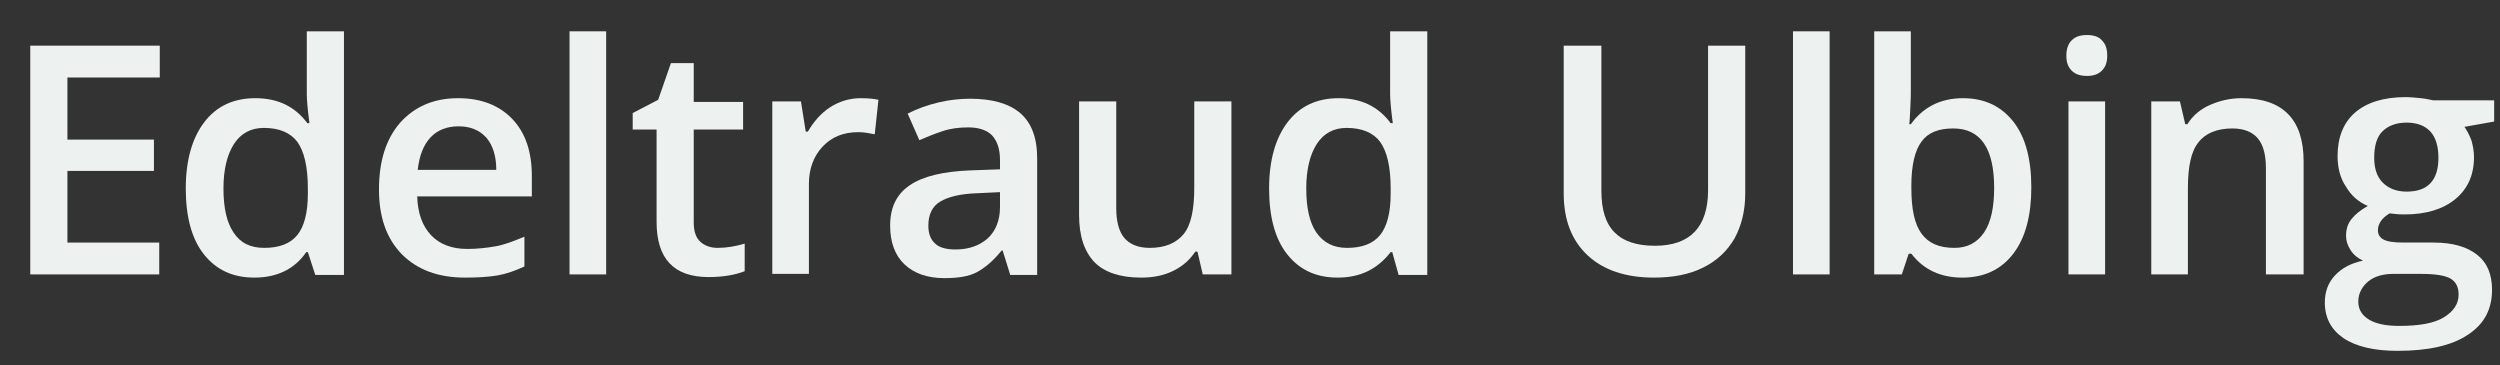 <?xml version="1.0" encoding="UTF-8"?>
<!-- Generator: Adobe Illustrator 27.3.1, SVG Export Plug-In . SVG Version: 6.00 Build 0)  -->
<svg xmlns="http://www.w3.org/2000/svg" xmlns:xlink="http://www.w3.org/1999/xlink" version="1.1" id="Ebene_1" x="0px" y="0px" width="471px" height="68.8px" viewBox="0 0 471 68.8" style="enable-background:new 0 0 471 68.8;" xml:space="preserve">
<rect x="0" y="0" width="471" height="68.8" fill="#333333" stroke="none"/>
<style type="text/css">
	.st0{fill:#EDF1F0;}
</style>
<g>
	<g>
		<path class="st0" d="M30.1,51.7H5.7V8.6h24.4v6H12.7v11.7H29v5.9H12.7v13.5h17.3V51.7z"></path>
		<path class="st0" d="M47.9,52.3c-4.1,0-7.2-1.5-9.5-4.4S35,40.8,35,35.5c0-5.3,1.2-9.5,3.5-12.5c2.3-3,5.5-4.5,9.6-4.5    c4.3,0,7.5,1.6,9.8,4.7h0.4c-0.3-2.3-0.5-4.2-0.5-5.5V5.9h7v45.9h-5.4L58,47.5h-0.3C55.5,50.7,52.2,52.3,47.9,52.3z M49.8,46.7    c2.8,0,4.9-0.8,6.2-2.4c1.3-1.6,2-4.2,2-7.8v-1c0-4.1-0.7-7-2-8.8c-1.3-1.7-3.4-2.6-6.3-2.6c-2.4,0-4.3,1-5.6,3    c-1.3,2-2,4.8-2,8.4c0,3.6,0.6,6.4,1.9,8.3C45.3,45.8,47.2,46.7,49.8,46.7z"></path>
		<path class="st0" d="M87.6,52.3c-5.1,0-9-1.5-11.9-4.4c-2.9-3-4.3-7-4.3-12.2c0-5.3,1.3-9.5,4-12.6c2.7-3,6.3-4.6,10.9-4.6    c4.3,0,7.7,1.3,10.2,3.9c2.5,2.6,3.7,6.2,3.7,10.8V37H78.6c0.1,3.2,1,5.6,2.6,7.3c1.6,1.7,3.9,2.6,6.8,2.6c1.9,0,3.7-0.2,5.4-0.5    s3.4-1,5.4-1.8v5.6c-1.7,0.8-3.4,1.4-5.1,1.7C91.8,52.2,89.9,52.3,87.6,52.3z M86.4,23.8c-2.2,0-4,0.7-5.3,2.1    c-1.3,1.4-2.1,3.4-2.4,6.1h14.8c0-2.7-0.7-4.7-1.9-6.1C90.3,24.5,88.6,23.8,86.4,23.8z"></path>
		<path class="st0" d="M114.2,51.7h-6.9V5.9h6.9V51.7z"></path>
		<path class="st0" d="M135.2,46.7c1.7,0,3.4-0.3,5.1-0.8v5.2c-0.8,0.3-1.8,0.6-3,0.8c-1.2,0.2-2.5,0.3-3.8,0.3    c-6.6,0-9.8-3.5-9.8-10.4V24.4h-4.5v-3.1l4.8-2.5l2.4-6.9h4.3v7.3h9.3v5.2h-9.3v17.5c0,1.7,0.4,2.9,1.3,3.7    C132.8,46.3,133.9,46.7,135.2,46.7z"></path>
		<path class="st0" d="M162.1,18.5c1.4,0,2.5,0.1,3.4,0.3l-0.7,6.5c-1-0.2-2-0.4-3.1-0.4c-2.8,0-5,0.9-6.7,2.7    c-1.7,1.8-2.6,4.2-2.6,7v17h-6.9V19.1h5.4l0.9,5.7h0.4c1.1-1.9,2.5-3.5,4.2-4.6S160.1,18.5,162.1,18.5z"></path>
		<path class="st0" d="M190.3,51.7l-1.4-4.5h-0.2c-1.6,2-3.2,3.3-4.7,4.1s-3.6,1.1-6.1,1.1c-3.2,0-5.7-0.9-7.5-2.6    c-1.8-1.7-2.7-4.2-2.7-7.3c0-3.4,1.2-5.9,3.7-7.6c2.5-1.7,6.3-2.6,11.4-2.8l5.6-0.2v-1.7c0-2.1-0.5-3.6-1.5-4.7    c-1-1-2.5-1.5-4.5-1.5c-1.7,0-3.3,0.2-4.8,0.7c-1.5,0.5-3,1.1-4.4,1.7l-2.2-5c1.8-0.9,3.7-1.6,5.8-2.1c2.1-0.5,4.1-0.7,6-0.7    c4.1,0,7.3,0.9,9.4,2.7c2.1,1.8,3.2,4.6,3.2,8.5v22H190.3z M180,47c2.5,0,4.5-0.7,6.1-2.1c1.5-1.4,2.3-3.4,2.3-5.9v-2.8l-4.2,0.2    c-3.3,0.1-5.6,0.7-7.1,1.6s-2.2,2.5-2.2,4.5c0,1.5,0.4,2.6,1.3,3.4C176.9,46.6,178.2,47,180,47z"></path>
		<path class="st0" d="M226.6,51.7l-1-4.3h-0.4c-1,1.5-2.3,2.7-4.1,3.6c-1.8,0.9-3.8,1.3-6.1,1.3c-4,0-6.9-1-8.8-2.9    c-1.9-2-2.9-4.9-2.9-8.9V19.1h7v20.1c0,2.5,0.5,4.4,1.5,5.6s2.6,1.9,4.8,1.9c2.9,0,5-0.9,6.4-2.6c1.4-1.7,2-4.7,2-8.7V19.1h7v32.6    H226.6z"></path>
		<path class="st0" d="M252,52.3c-4.1,0-7.2-1.5-9.5-4.4s-3.4-7.1-3.4-12.4c0-5.3,1.2-9.5,3.5-12.5c2.3-3,5.5-4.5,9.6-4.5    c4.3,0,7.5,1.6,9.8,4.7h0.4c-0.3-2.3-0.5-4.2-0.5-5.5V5.9h7v45.9h-5.4l-1.2-4.3h-0.3C259.5,50.7,256.3,52.3,252,52.3z M253.8,46.7    c2.8,0,4.9-0.8,6.2-2.4c1.3-1.6,2-4.2,2-7.8v-1c0-4.1-0.7-7-2-8.8c-1.3-1.7-3.4-2.6-6.3-2.6c-2.4,0-4.3,1-5.6,3    c-1.3,2-2,4.8-2,8.4c0,3.6,0.6,6.4,1.9,8.3C249.4,45.8,251.3,46.7,253.8,46.7z"></path>
		<path class="st0" d="M328.8,8.6v27.9c0,3.2-0.7,6-2,8.4c-1.4,2.4-3.3,4.2-5.9,5.5c-2.6,1.3-5.7,1.9-9.3,1.9    c-5.3,0-9.5-1.4-12.5-4.2c-3-2.8-4.5-6.7-4.5-11.7V8.6h7.1v27.3c0,3.6,0.8,6.2,2.5,7.9c1.7,1.7,4.2,2.5,7.6,2.5    c6.6,0,10-3.5,10-10.5V8.6H328.8z"></path>
		<path class="st0" d="M344.7,51.7h-6.9V5.9h6.9V51.7z"></path>
		<path class="st0" d="M369.8,18.5c4.1,0,7.2,1.5,9.5,4.4c2.3,2.9,3.4,7.1,3.4,12.4c0,5.3-1.1,9.5-3.4,12.5c-2.3,3-5.5,4.5-9.6,4.5    c-4.1,0-7.3-1.5-9.6-4.5h-0.5l-1.3,3.9h-5.2V5.9h6.9v10.9c0,0.8,0,2-0.1,3.6s-0.1,2.6-0.2,3h0.3C362.3,20.2,365.6,18.5,369.8,18.5    z M368,24.2c-2.8,0-4.8,0.8-6,2.5c-1.2,1.6-1.9,4.4-1.9,8.2v0.5c0,4,0.6,6.8,1.9,8.6c1.3,1.8,3.3,2.7,6.2,2.7c2.5,0,4.3-1,5.6-2.9    s1.9-4.8,1.9-8.4C375.7,27.9,373.1,24.2,368,24.2z"></path>
		<path class="st0" d="M389.3,10.5c0-1.2,0.3-2.2,1-2.9c0.7-0.7,1.6-1,2.9-1c1.2,0,2.2,0.3,2.8,1c0.7,0.7,1,1.6,1,2.9    c0,1.2-0.3,2.1-1,2.8c-0.7,0.7-1.6,1-2.8,1c-1.3,0-2.2-0.3-2.9-1C389.6,12.6,389.3,11.7,389.3,10.5z M396.6,51.7h-6.9V19.1h6.9    V51.7z"></path>
		<path class="st0" d="M433.9,51.7h-7v-20c0-2.5-0.5-4.4-1.5-5.6c-1-1.2-2.6-1.9-4.8-1.9c-2.9,0-5.1,0.9-6.4,2.6    c-1.4,1.7-2,4.6-2,8.7v16.2h-6.9V19.1h5.4l1,4.3h0.4c1-1.6,2.4-2.8,4.2-3.6c1.8-0.8,3.8-1.3,6-1.3c7.8,0,11.7,4,11.7,11.9V51.7z"></path>
		<path class="st0" d="M469.9,19.1v3.8l-5.6,1c0.5,0.7,0.9,1.5,1.3,2.5c0.3,1,0.5,2.1,0.5,3.2c0,3.4-1.2,6-3.5,7.9    c-2.3,1.9-5.5,2.9-9.6,2.9c-1,0-2-0.1-2.8-0.2c-1.5,0.9-2.2,2-2.2,3.2c0,0.7,0.3,1.3,1,1.7s2,0.6,3.8,0.6h5.7    c3.6,0,6.3,0.8,8.2,2.3c1.9,1.5,2.8,3.7,2.8,6.6c0,3.7-1.5,6.5-4.6,8.5c-3,2-7.4,3-13.2,3c-4.4,0-7.8-0.8-10.2-2.4    c-2.3-1.6-3.5-3.8-3.5-6.7c0-2,0.6-3.7,1.9-5.1s3-2.3,5.3-2.8c-0.9-0.4-1.7-1-2.3-1.9s-0.9-1.8-0.9-2.8c0-1.2,0.3-2.2,1-3.1    s1.7-1.7,3.1-2.5c-1.7-0.7-3.1-1.9-4.1-3.6c-1.1-1.6-1.6-3.6-1.6-5.8c0-3.5,1.1-6.3,3.3-8.2c2.2-1.9,5.4-2.9,9.5-2.9    c0.9,0,1.9,0.1,2.9,0.2c1,0.1,1.8,0.3,2.3,0.4H469.9z M444.3,56.8c0,1.5,0.7,2.6,2,3.4c1.3,0.8,3.2,1.2,5.7,1.2    c3.8,0,6.6-0.5,8.4-1.6c1.8-1.1,2.8-2.5,2.8-4.3c0-1.4-0.5-2.4-1.5-3c-1-0.6-2.9-0.9-5.6-0.9h-5.2c-2,0-3.6,0.5-4.7,1.4    S444.3,55.2,444.3,56.8z M447.3,29.7c0,2,0.5,3.6,1.6,4.7c1.1,1.1,2.6,1.7,4.5,1.7c4,0,6-2.1,6-6.4c0-2.1-0.5-3.8-1.5-4.9    c-1-1.1-2.5-1.7-4.5-1.7c-2,0-3.5,0.6-4.6,1.7C447.8,25.8,447.3,27.5,447.3,29.7z"></path>
	</g>
</g>
</svg>
